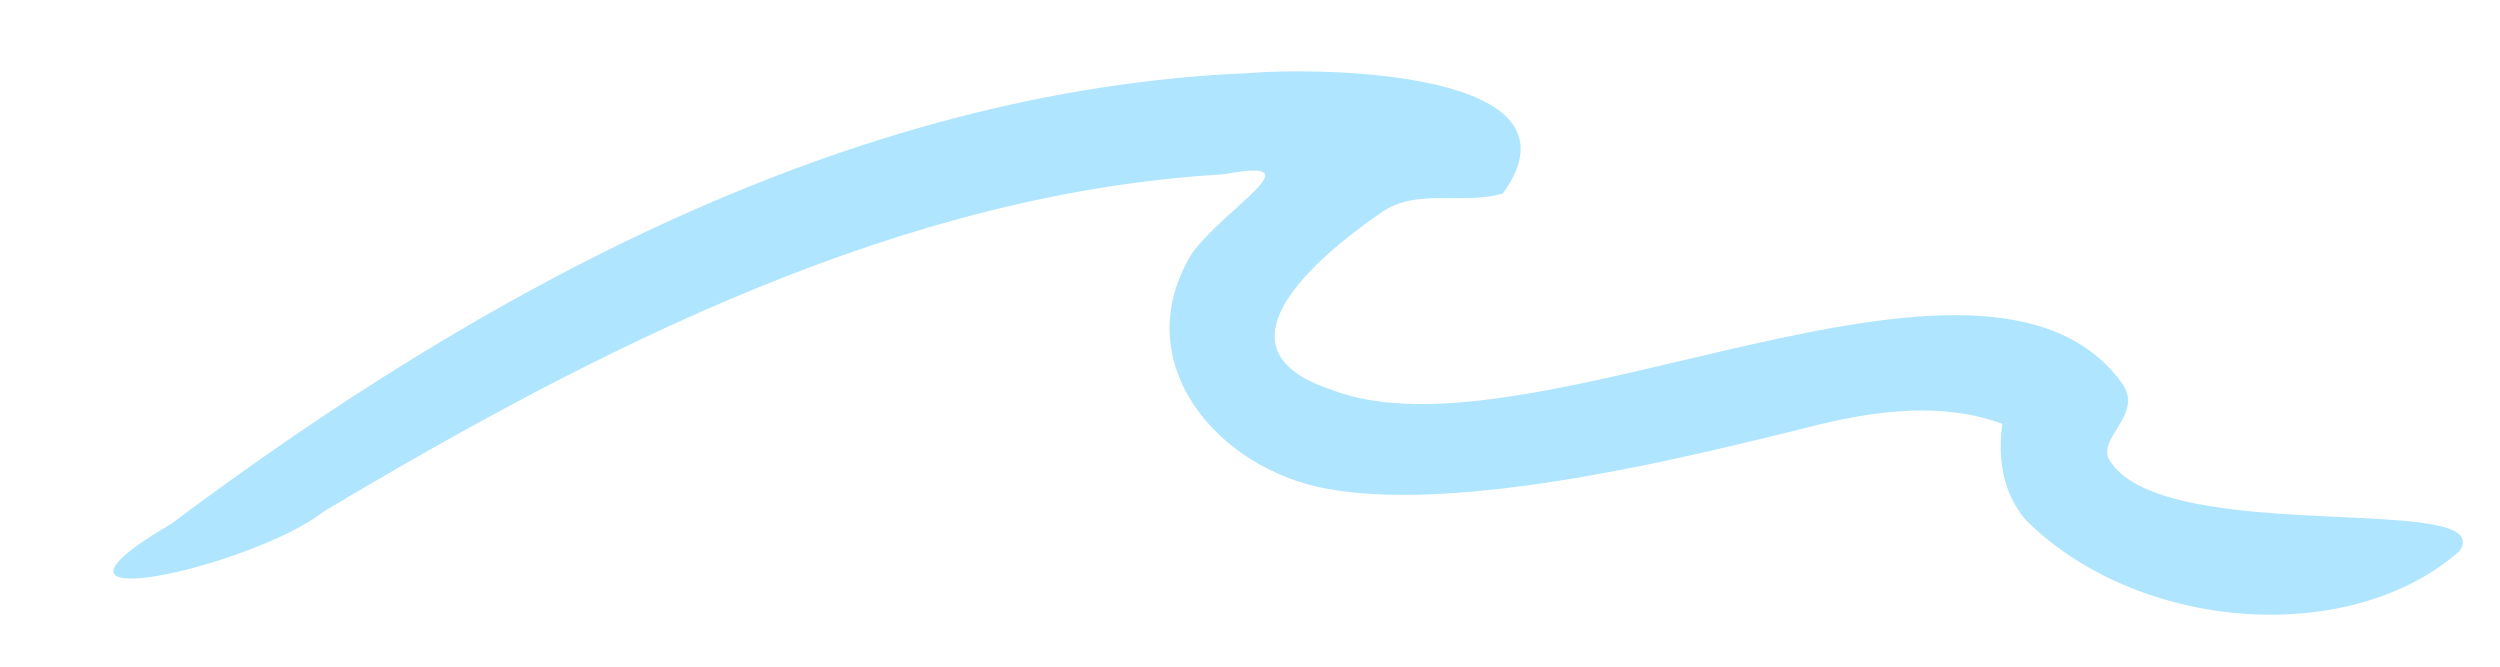 <svg xmlns="http://www.w3.org/2000/svg" xmlns:xlink="http://www.w3.org/1999/xlink" width="300" viewBox="0 0 224.88 60" height="80" preserveAspectRatio="xMidYMid meet"><defs><clipPath id="4fcfa3f862"><path d="M 10 6.012 L 222 6.012 L 222 56 L 10 56 Z M 10 6.012 " clip-rule="nonzero"></path></clipPath></defs><g clip-path="url(#4fcfa3f862)"><path fill="#afe5ff" d="M 221.301 49.598 C 211.457 58.258 192.473 56.906 182.297 46.84 C 180.207 44.426 179.707 41.293 180.156 38.145 C 174.902 36.227 168.996 36.766 161.992 38.629 C 153.621 40.656 132.09 46.254 119.551 44.023 C 109.531 42.305 101.25 32.59 107.203 22.828 C 110.309 18.551 118.59 14.066 110.043 15.691 C 81.141 17.371 54.039 31.152 29.074 46.035 C 22.727 51.043 0.016 56.129 15.391 47.117 C 43.145 26.324 76.312 8.09 112.266 6.582 C 118.973 6.023 143.195 6.355 135.199 17.41 C 131.617 18.496 127.426 16.855 124.211 19.156 C 118.465 23.133 108.598 31.387 119.711 35.051 C 137.637 42.117 178.367 17.559 190.84 34.375 C 193.109 37.328 188.344 39.508 189.906 41.59 C 195.074 49.242 224.898 44.238 221.301 49.598 Z M 221.301 49.598 " fill-opacity="1" fill-rule="nonzero"></path></g></svg>